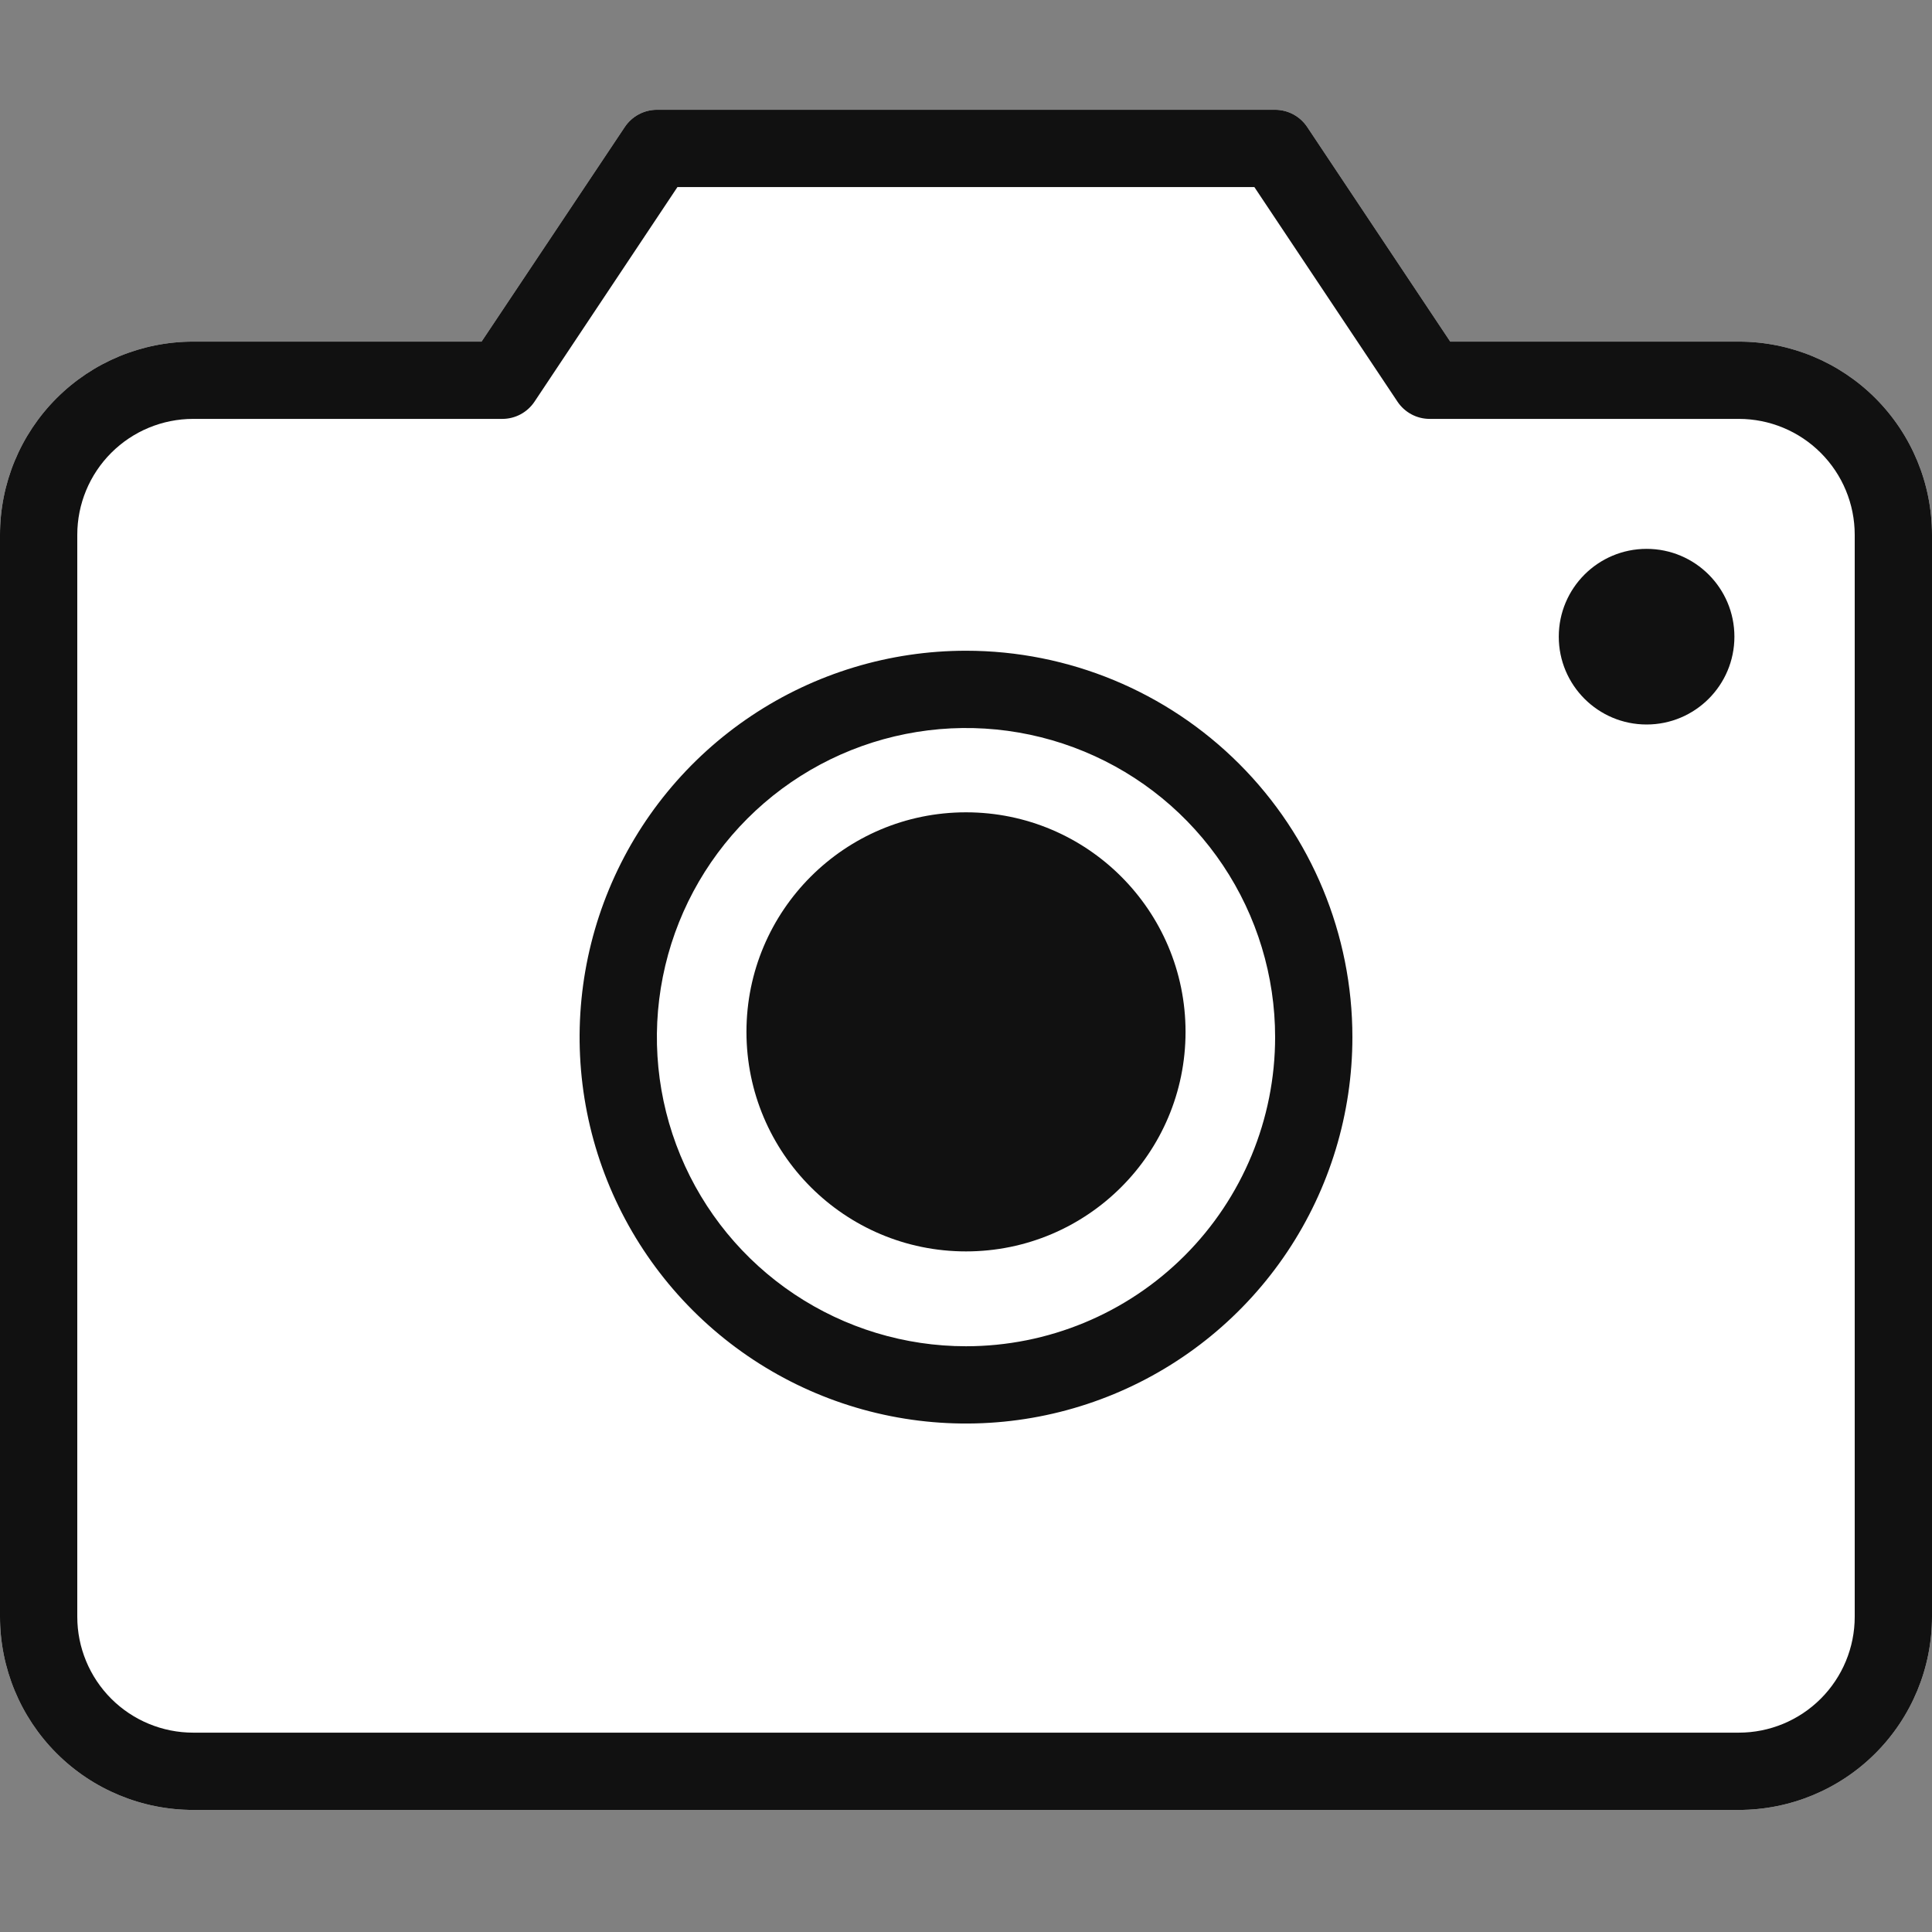 <svg xmlns="http://www.w3.org/2000/svg" fill="none" viewBox="0 0 88 88" height="88" width="88">
<rect x="0" y="0" width="88" height="88" fill="#808080" stroke="none"/>
<path fill="white" d="M66.057 15.56H79.2C81.534 15.56 83.772 16.487 85.422 18.137C87.073 19.788 88 22.026 88 24.36V73.64C88 75.974 87.073 78.212 85.422 79.862C83.772 81.513 81.534 82.44 79.2 82.44H8.8C6.466 82.44 4.228 81.513 2.577 79.862C0.927 78.212 0 75.974 0 73.64V24.36C0 22.026 0.927 19.788 2.577 18.137C4.228 16.487 6.466 15.56 8.8 15.56H21.934L28.459 5.783C28.62 5.543 28.837 5.345 29.092 5.209C29.346 5.072 29.631 5.001 29.92 5H58.08C58.369 5.001 58.654 5.072 58.908 5.209C59.163 5.345 59.38 5.543 59.541 5.783L66.057 15.56Z"></path>
<path fill="#111111" d="M79.2 15.56H66.057L59.541 5.783C59.38 5.543 59.163 5.345 58.908 5.209C58.654 5.072 58.369 5.001 58.08 5H29.92C29.631 5.001 29.346 5.072 29.092 5.209C28.837 5.345 28.62 5.543 28.459 5.783L21.934 15.56H8.8C6.466 15.56 4.228 16.487 2.577 18.137C0.927 19.788 0 22.026 0 24.36V73.64C0 75.974 0.927 78.212 2.577 79.862C4.228 81.513 6.466 82.44 8.8 82.44H79.2C81.534 82.44 83.772 81.513 85.422 79.862C87.073 78.212 88 75.974 88 73.64V24.36C88 22.026 87.073 19.788 85.422 18.137C83.772 16.487 81.534 15.56 79.2 15.56ZM84.48 73.64C84.48 75.04 83.924 76.383 82.933 77.374C81.943 78.364 80.6 78.92 79.2 78.92H8.8C7.4 78.92 6.057 78.364 5.066 77.374C4.076 76.383 3.52 75.04 3.52 73.64V24.36C3.52 22.96 4.076 21.617 5.066 20.627C6.057 19.636 7.4 19.08 8.8 19.08H22.88C23.17 19.08 23.455 19.009 23.711 18.872C23.966 18.735 24.184 18.538 24.345 18.297L30.857 8.52H57.134L63.655 18.297C63.816 18.538 64.034 18.735 64.289 18.872C64.545 19.009 64.83 19.08 65.12 19.08H79.2C80.6 19.08 81.943 19.636 82.933 20.627C83.924 21.617 84.48 22.96 84.48 24.36V73.64ZM44 29.64C40.519 29.64 37.116 30.672 34.222 32.606C31.328 34.54 29.072 37.289 27.74 40.505C26.408 43.721 26.059 47.26 26.738 50.674C27.417 54.088 29.093 57.224 31.555 59.685C34.016 62.147 37.152 63.823 40.566 64.502C43.98 65.181 47.519 64.832 50.735 63.5C53.951 62.168 56.7 59.912 58.634 57.018C60.568 54.124 61.6 50.721 61.6 47.24C61.6 42.572 59.746 38.096 56.445 34.795C53.144 31.494 48.668 29.64 44 29.64ZM44 61.32C41.215 61.32 38.493 60.494 36.178 58.947C33.862 57.4 32.057 55.201 30.992 52.628C29.926 50.055 29.647 47.224 30.191 44.493C30.734 41.762 32.075 39.253 34.044 37.284C36.013 35.315 38.522 33.974 41.253 33.431C43.984 32.887 46.815 33.166 49.388 34.232C51.961 35.297 54.16 37.102 55.707 39.418C57.254 41.733 58.08 44.455 58.08 47.24C58.08 50.974 56.597 54.556 53.956 57.196C51.316 59.837 47.734 61.32 44 61.32Z"></path>
<circle fill="#111111" r="10" cy="47" cx="44"></circle>
<circle fill="#111111" r="4" cy="29" cx="75"></circle>
</svg>
